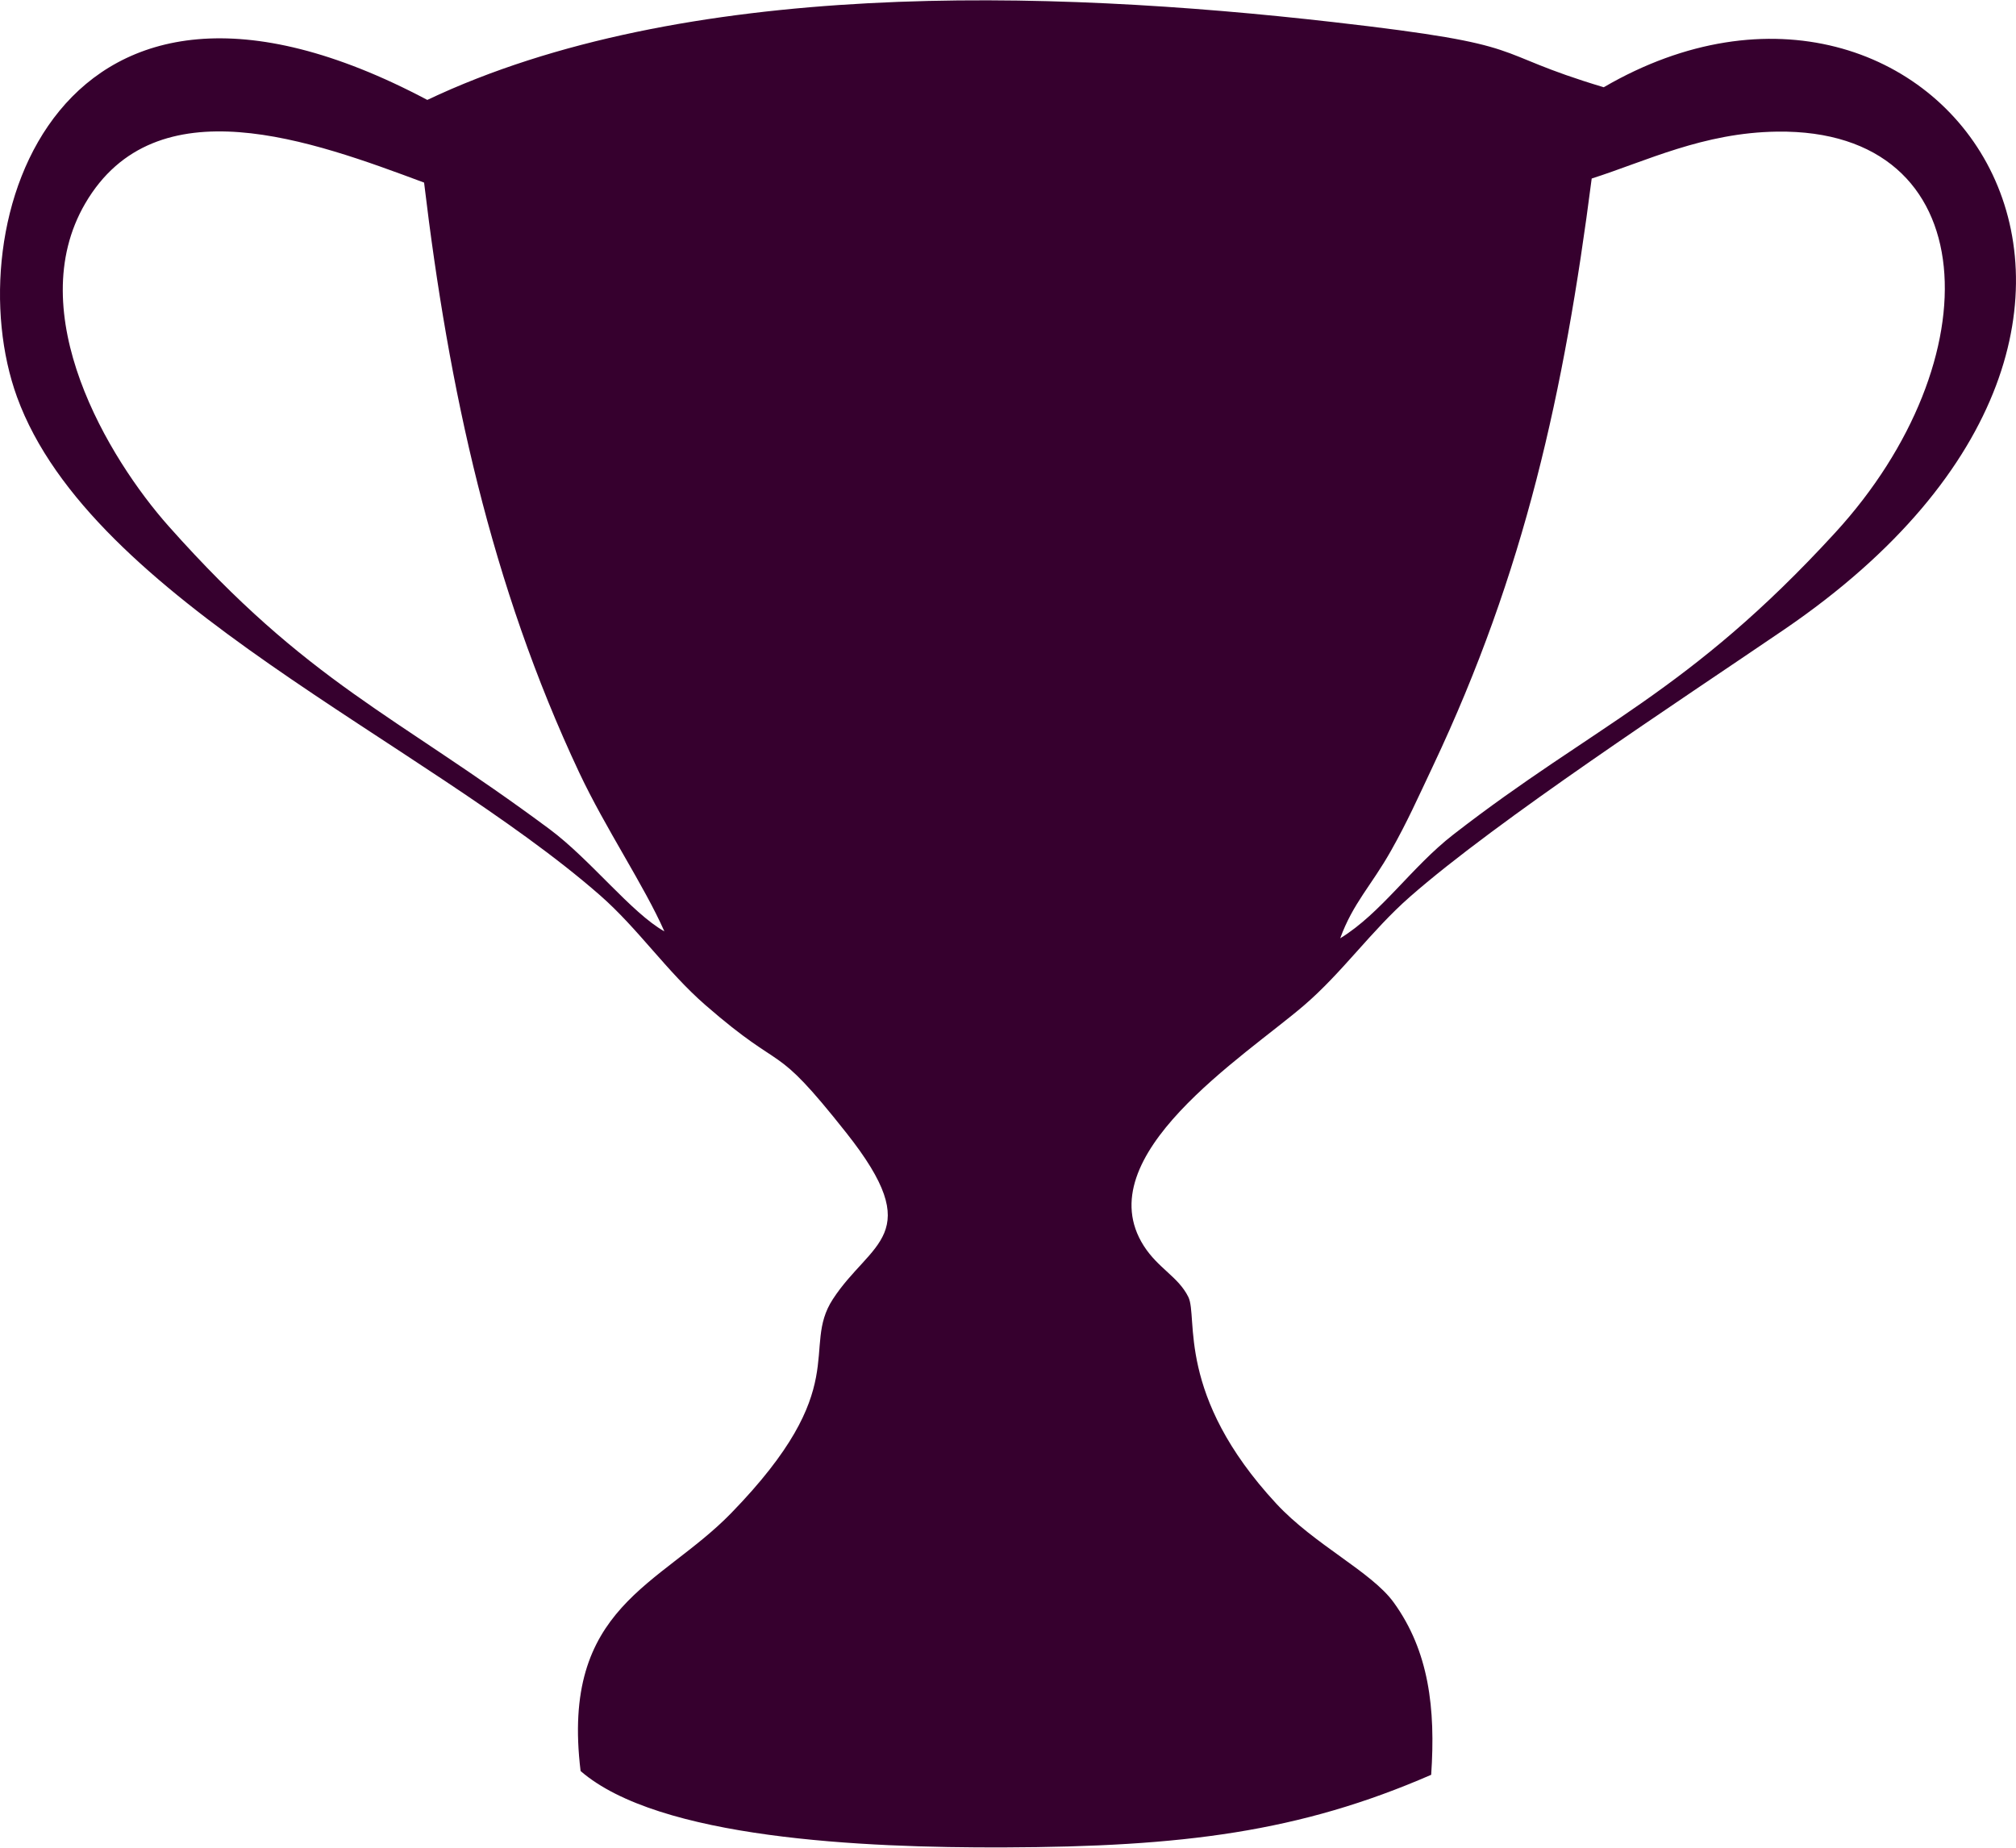 <?xml version="1.0" encoding="UTF-8"?>
<!DOCTYPE svg PUBLIC "-//W3C//DTD SVG 1.1//EN" "http://www.w3.org/Graphics/SVG/1.1/DTD/svg11.dtd">
<!-- Creator: CorelDRAW X6 -->
<svg xmlns="http://www.w3.org/2000/svg" xml:space="preserve" width="120px" height="110px" version="1.1" style="shape-rendering:geometricPrecision; text-rendering:geometricPrecision; image-rendering:optimizeQuality; fill-rule:evenodd; clip-rule:evenodd"
viewBox="0 0 2279110 2088507"
 xmlns:xlink="http://www.w3.org/1999/xlink">
 <defs>
  <style type="text/css">
   <![CDATA[
    .fil0 {fill:#36002e}
   ]]>
  </style>
 </defs>
 <g id="Слой_x0020_1">
  <path class="fil0" d="M1799431 201514c61779,-19708 125966,-51858 209523,-53028 236791,-3240 243945,259109 65739,453491 -166687,181851 -270673,216228 -431736,341339 -47201,36649 -81600,89024 -127856,117259 14601,-39934 35164,-59507 57370,-98901 18336,-32442 30485,-59867 47471,-95774 103716,-219445 148329,-422331 179489,-664387zm-1320000 4590c27830,233281 75548,454639 175327,666974 29765,63309 73703,128283 96314,179646 -37257,-20901 -83512,-81150 -129813,-115572 -176451,-131118 -271843,-163898 -430588,-342509 -68146,-76696 -166687,-240841 -94334,-364939 79620,-136540 257197,-70486 383095,-23600zm1138531 1800286c5130,-75188 -2587,-139870 -42364,-194877 -25175,-34804 -89474,-65042 -132760,-111747 -113885,-122906 -88102,-210941 -99441,-233709 -11361,-22880 -33972,-32127 -50350,-57752 -64524,-101331 113435,-213865 180794,-271573 43826,-37549 75908,-84255 119914,-122929 98721,-86730 306490,-222730 423074,-302215 519028,-353938 169432,-830714 -203786,-613272 -136203,-40834 -73253,-47111 -305590,-73658 -324825,-37077 -734963,-49226 -1024377,87967 -420397,-222797 -533831,143537 -463818,335962 83827,230311 459026,388247 659122,563394 43039,37707 75256,85852 118834,123874 93456,81420 74131,36739 159465,144572 92242,116472 27470,122704 -15119,188173 -36672,56357 24073,98946 -115010,241965 -80340,82567 -192987,105268 -170174,291573 88237,76448 318706,86887 478644,86347 201852,-697 334162,-17323 482941,-82095z"/>
 </g>
</svg>
